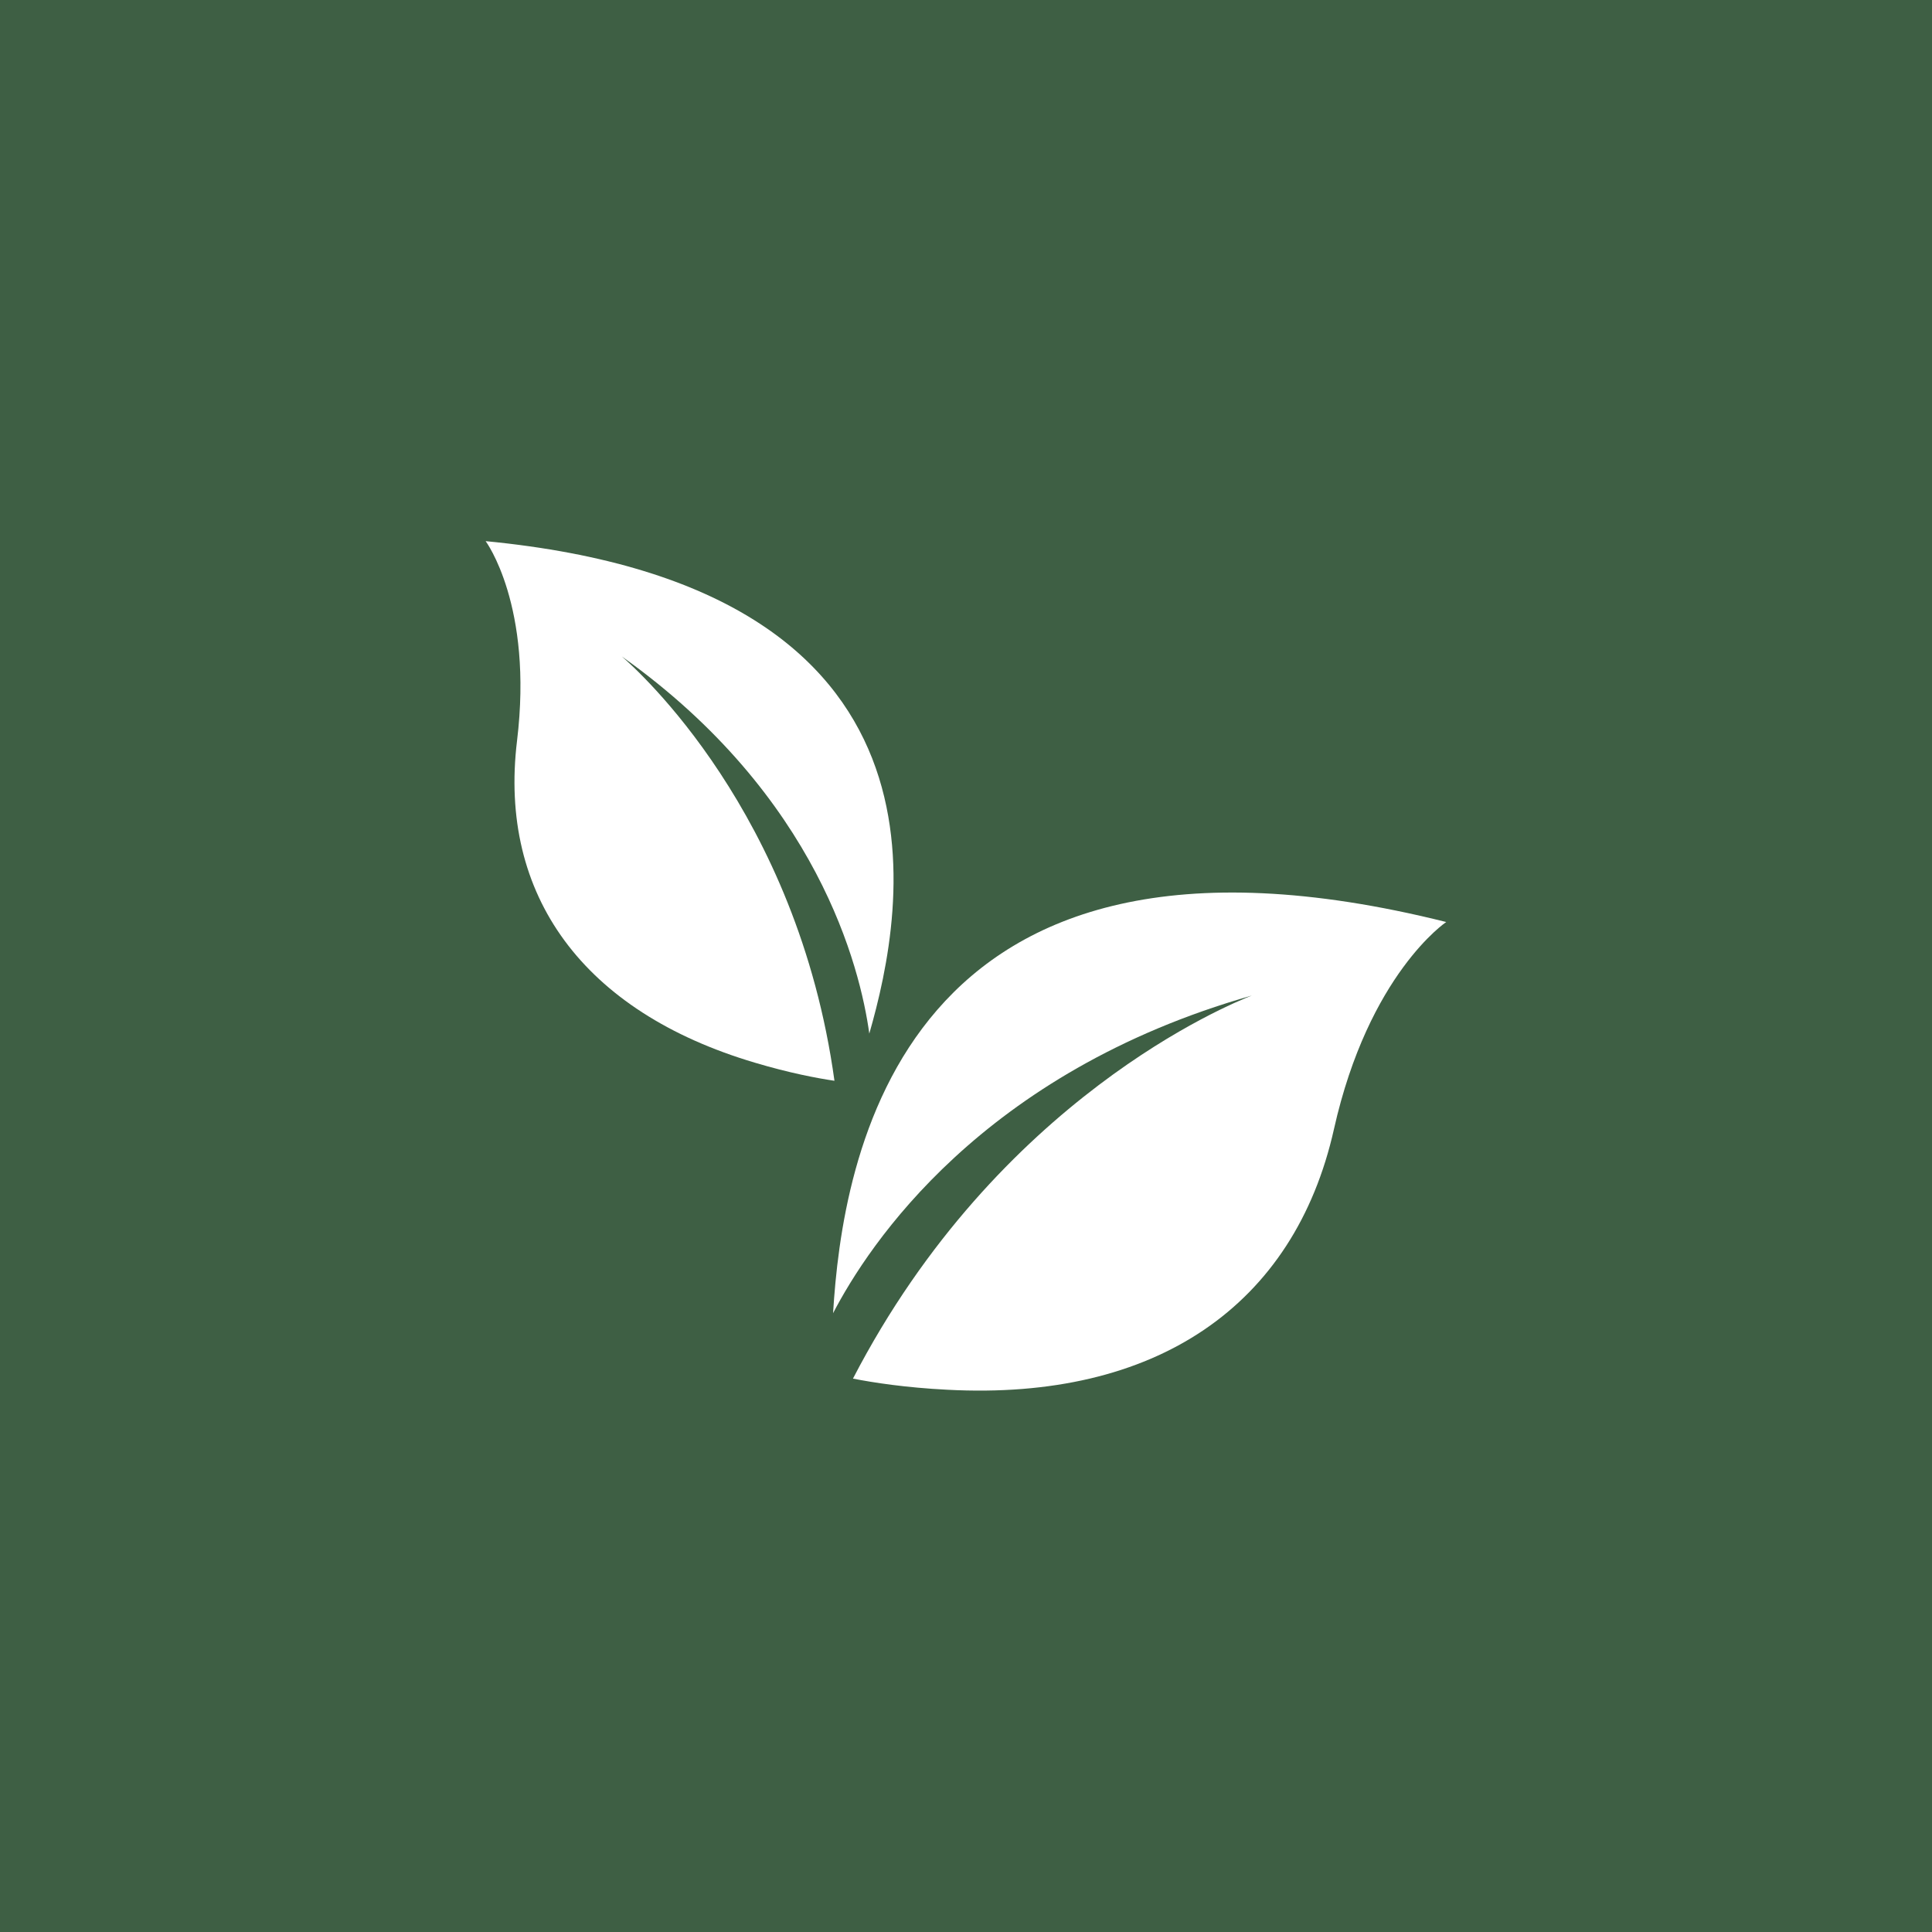 <svg xmlns="http://www.w3.org/2000/svg" xmlns:xlink="http://www.w3.org/1999/xlink" width="1000" zoomAndPan="magnify" viewBox="0 0 750 750" height="1000" preserveAspectRatio="xMidYMid meet"><defs><clipPath id="0a3a72030b"><path d="M 323 346 L 561.43 346 L 561.43 539.836 L 323 539.836 Z M 323 346 "></path></clipPath><clipPath id="291e2bef09"><path d="M 188 210.066 L 347 210.066 L 347 420 L 188 420 Z M 188 210.066 "></path></clipPath></defs><g id="2883b3e594"><rect x="0" width="750" y="0" height="750" style="fill:#ffffff;fill-opacity:1;stroke:none;"></rect><rect x="0" width="750" y="0" height="750" style="fill:#3e5f44;fill-opacity:1;stroke:none;"></rect><g clip-rule="nonzero" clip-path="url(#0a3a72030b)"><path style=" stroke:none;fill-rule:nonzero;fill:#ffffff;fill-opacity:1;" d="M 561.418 357.926 C 561.418 357.926 531.355 378.047 517.844 438.305 C 502.457 506.977 448.637 543.77 367.793 539.5 C 351.535 538.68 338.832 536.695 331.121 535.172 C 387.508 426.312 477.535 389.754 485.957 386.469 C 381.07 416.309 337.203 483.227 323.398 509.781 C 326.965 451.523 348.312 304.633 561.418 357.926 "></path></g><g clip-rule="nonzero" clip-path="url(#291e2bef09)"><path style=" stroke:none;fill-rule:nonzero;fill:#ffffff;fill-opacity:1;" d="M 337.465 401.238 C 333.93 375.797 317.648 309.062 241.379 254.824 C 247.246 259.895 309.57 315.305 323.934 419.555 C 317.254 418.57 306.41 416.531 293.02 412.527 C 226.406 392.773 193.434 347.559 200.711 287.594 C 207.078 234.98 188.527 210.074 188.527 210.074 C 376.203 228.148 351.312 353.082 337.465 401.238 "></path></g></g></svg>